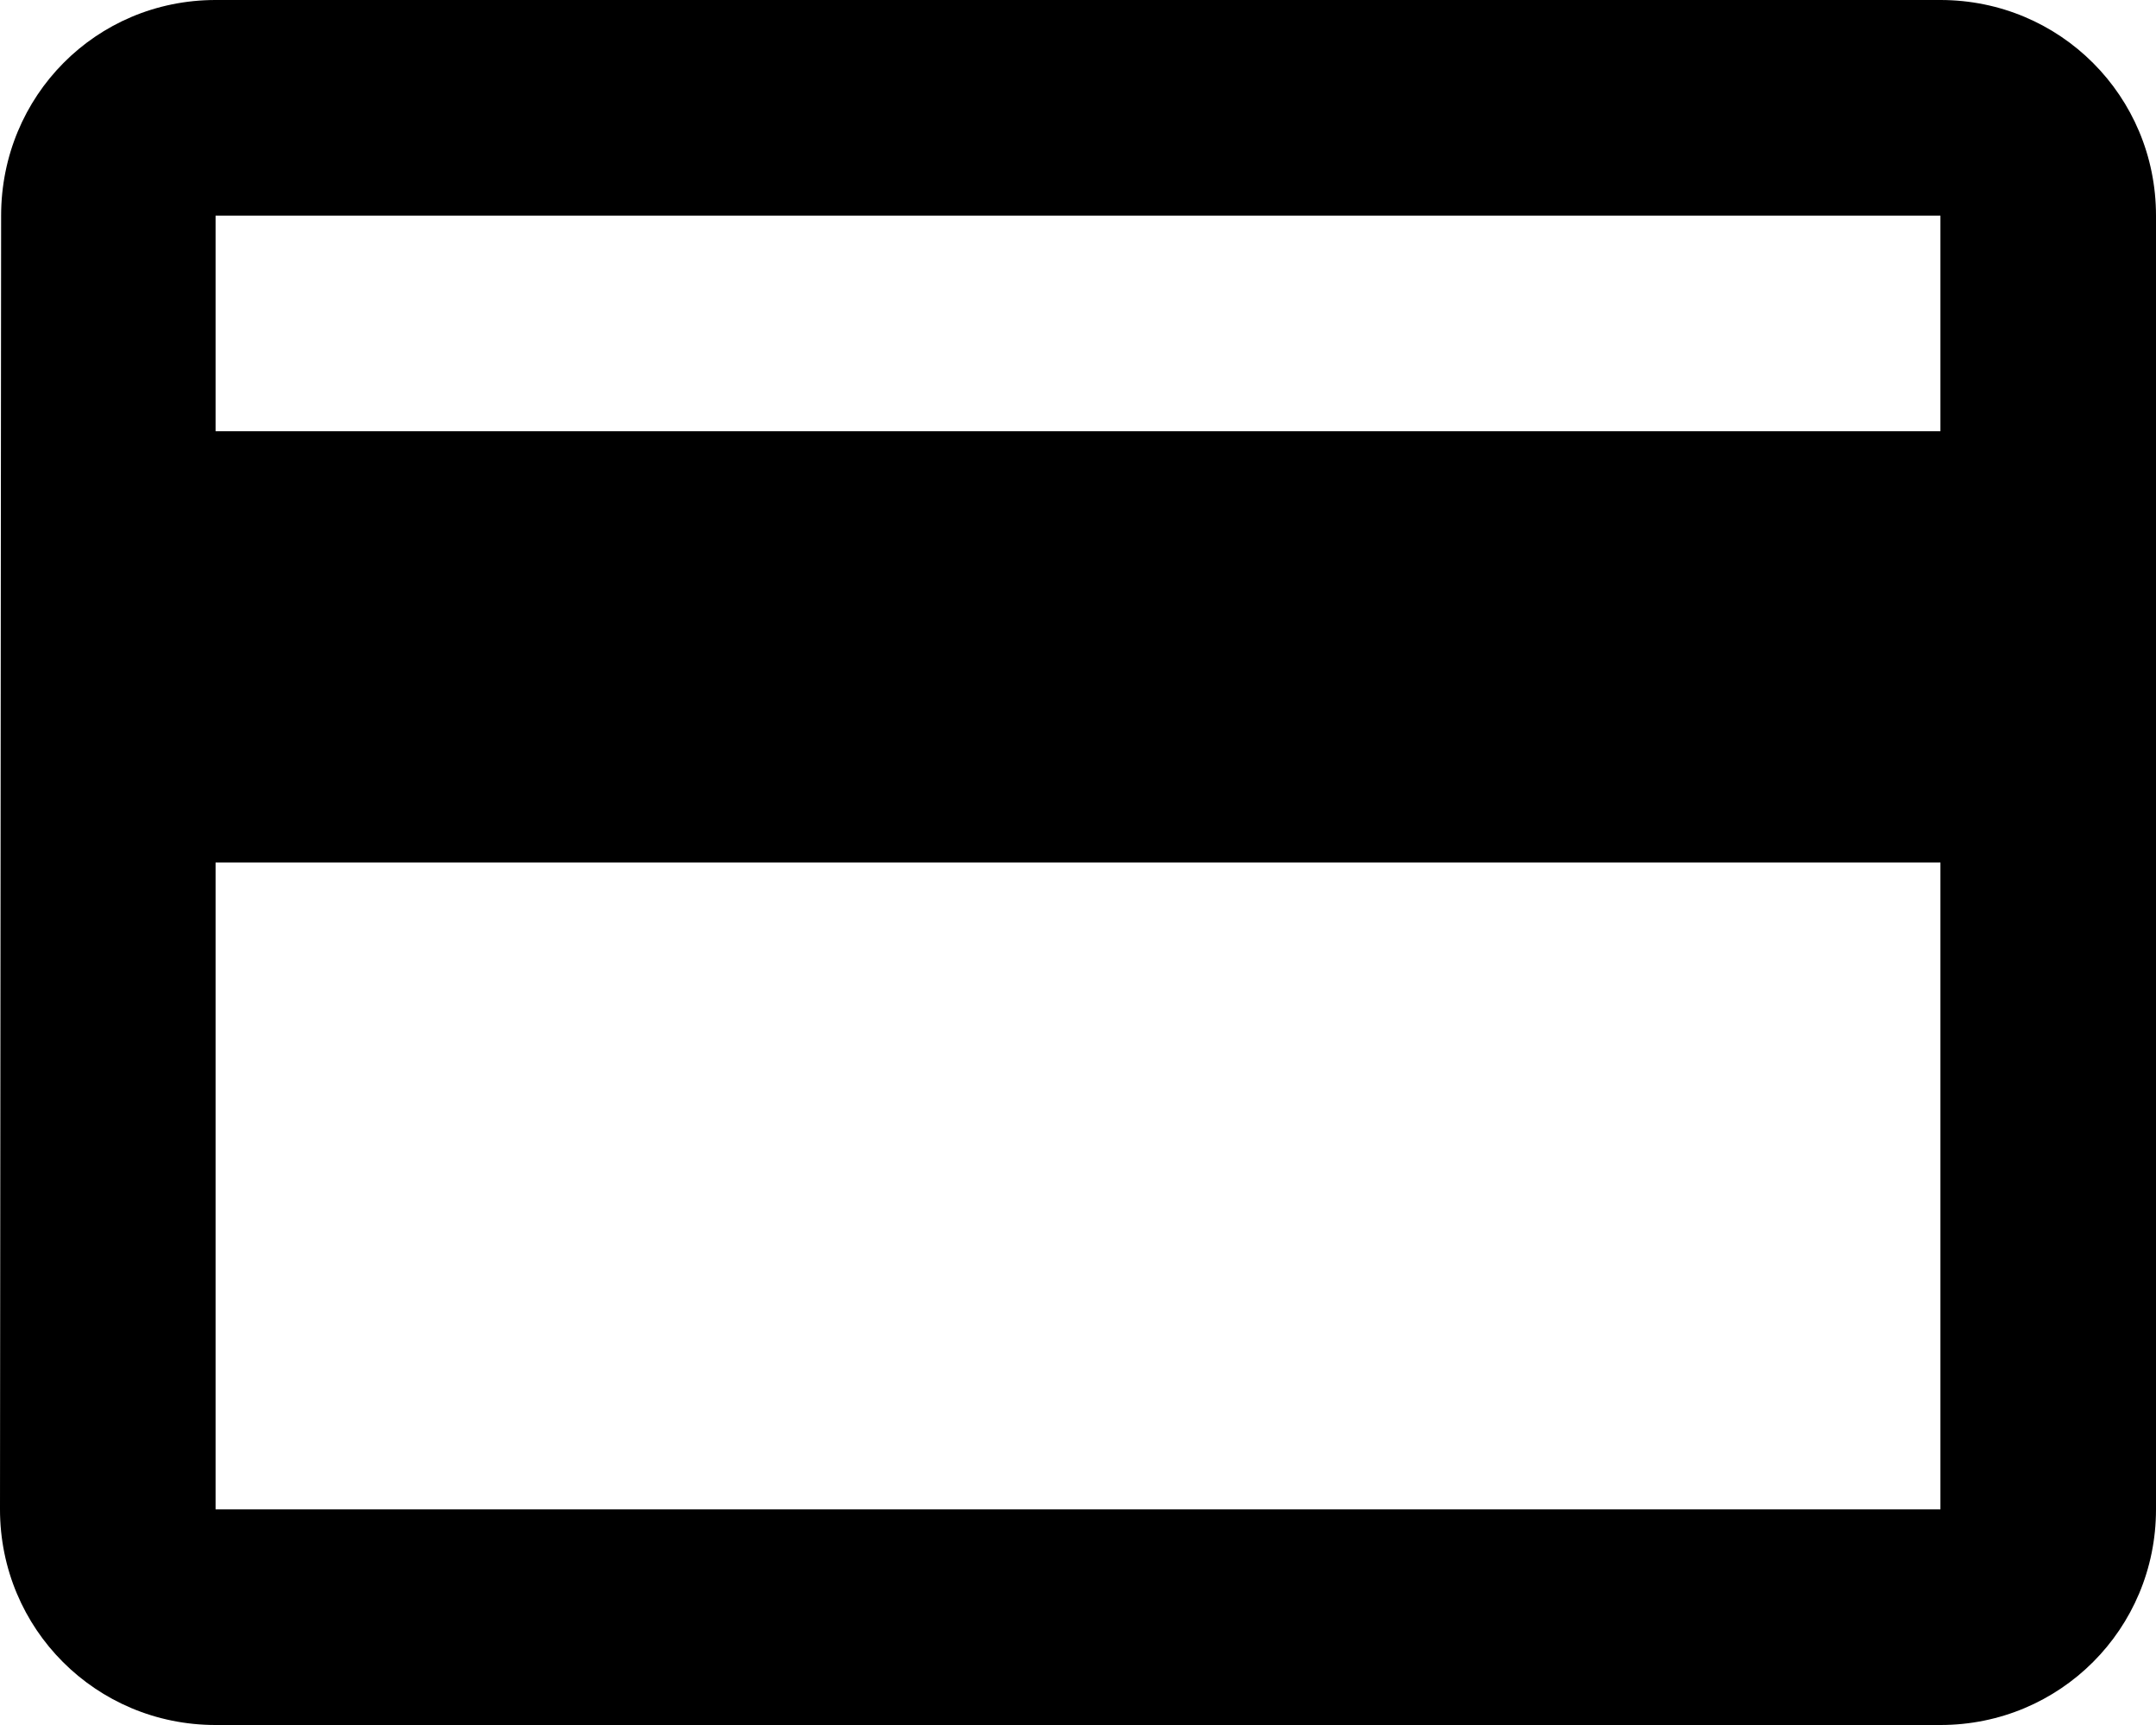 <?xml version="1.0" encoding="UTF-8"?> <svg xmlns="http://www.w3.org/2000/svg" width="25" height="20" viewBox="0 0 25 20" fill="none"> <path d="M22.5 0H2.5C1.113 0 0.013 1.113 0.013 2.5L0 17.5C0 18.887 1.113 20 2.5 20H22.5C23.887 20 25 18.887 25 17.5V2.5C25 1.113 23.887 0 22.5 0ZM22.5 17.5H2.5V10H22.5V17.5ZM22.5 5H2.5V2.5H22.5V5Z" fill="black"></path> </svg> 